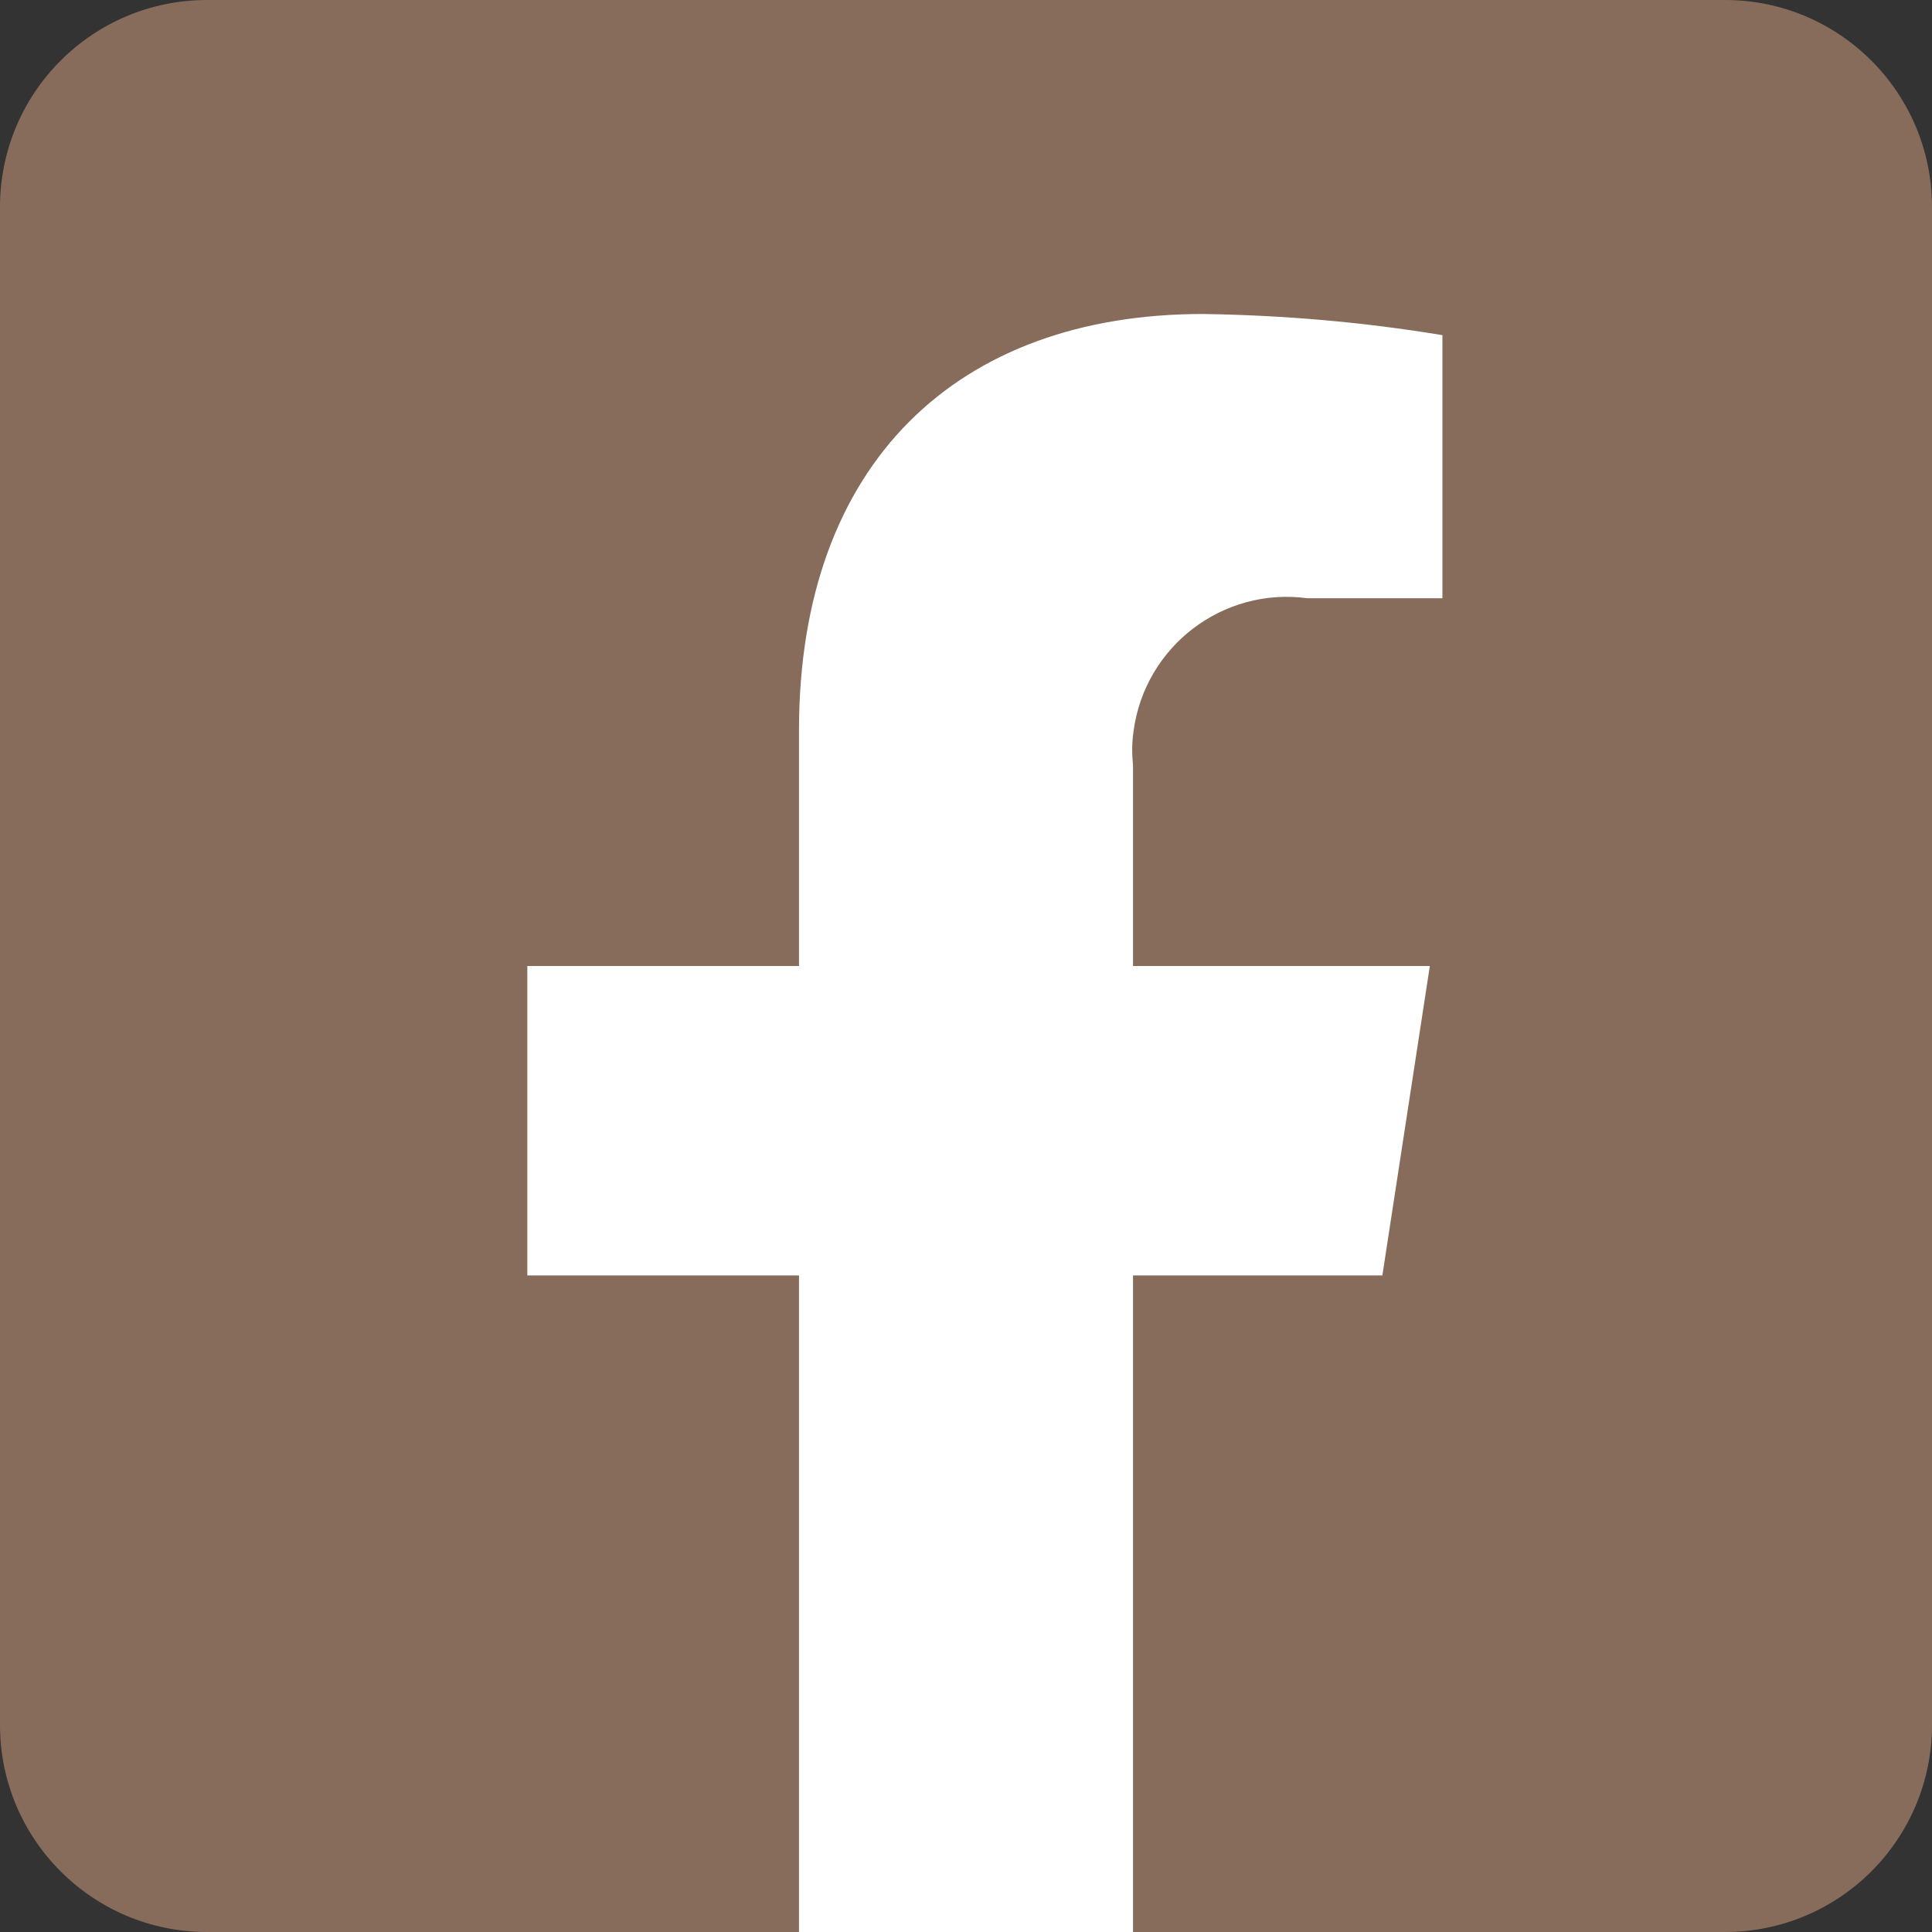 <?xml version="1.0" encoding="utf-8"?>
<!-- Generator: Adobe Illustrator 25.0.0, SVG Export Plug-In . SVG Version: 6.00 Build 0)  -->
<svg version="1.1" id="圖層_1" xmlns="http://www.w3.org/2000/svg" xmlns:xlink="http://www.w3.org/1999/xlink" x="0px" y="0px"
	 viewBox="0 0 33.78 33.78" style="enable-background:new 0 0 33.78 33.78;" xml:space="preserve">
<rect x="0" y="0" width="33.78" height="33.78" fill="#333333" stroke="none"/>
<style type="text/css">
	.st0{fill:#FFFFFF;}
	.st1{fill:#876C5B;}
</style>
<path id="Path_992" class="st0" d="M13.98,33.78h12.25V5.2H8.05v28.58H13.98z"/>
<path id="Icon_awesome-facebook-square" class="st1" d="M30.16,0H3.62C1.62,0,0,1.62,0,3.62c0,0,0,0,0,0v26.54
	c0,2,1.62,3.62,3.62,3.62h10.35V22.3H9.22v-5.41h4.75v-4.12c0-4.69,2.79-7.28,7.06-7.28c1.4,0.02,2.8,0.14,4.19,0.37v4.6h-2.36
	c-1.48-0.2-2.84,0.84-3.04,2.32c-0.03,0.2-0.03,0.4-0.01,0.6v3.51H25l-0.83,5.41h-4.36v11.48h10.35c2,0,3.62-1.62,3.62-3.62V3.62
	C33.78,1.62,32.16,0,30.16,0z"/>
</svg>
